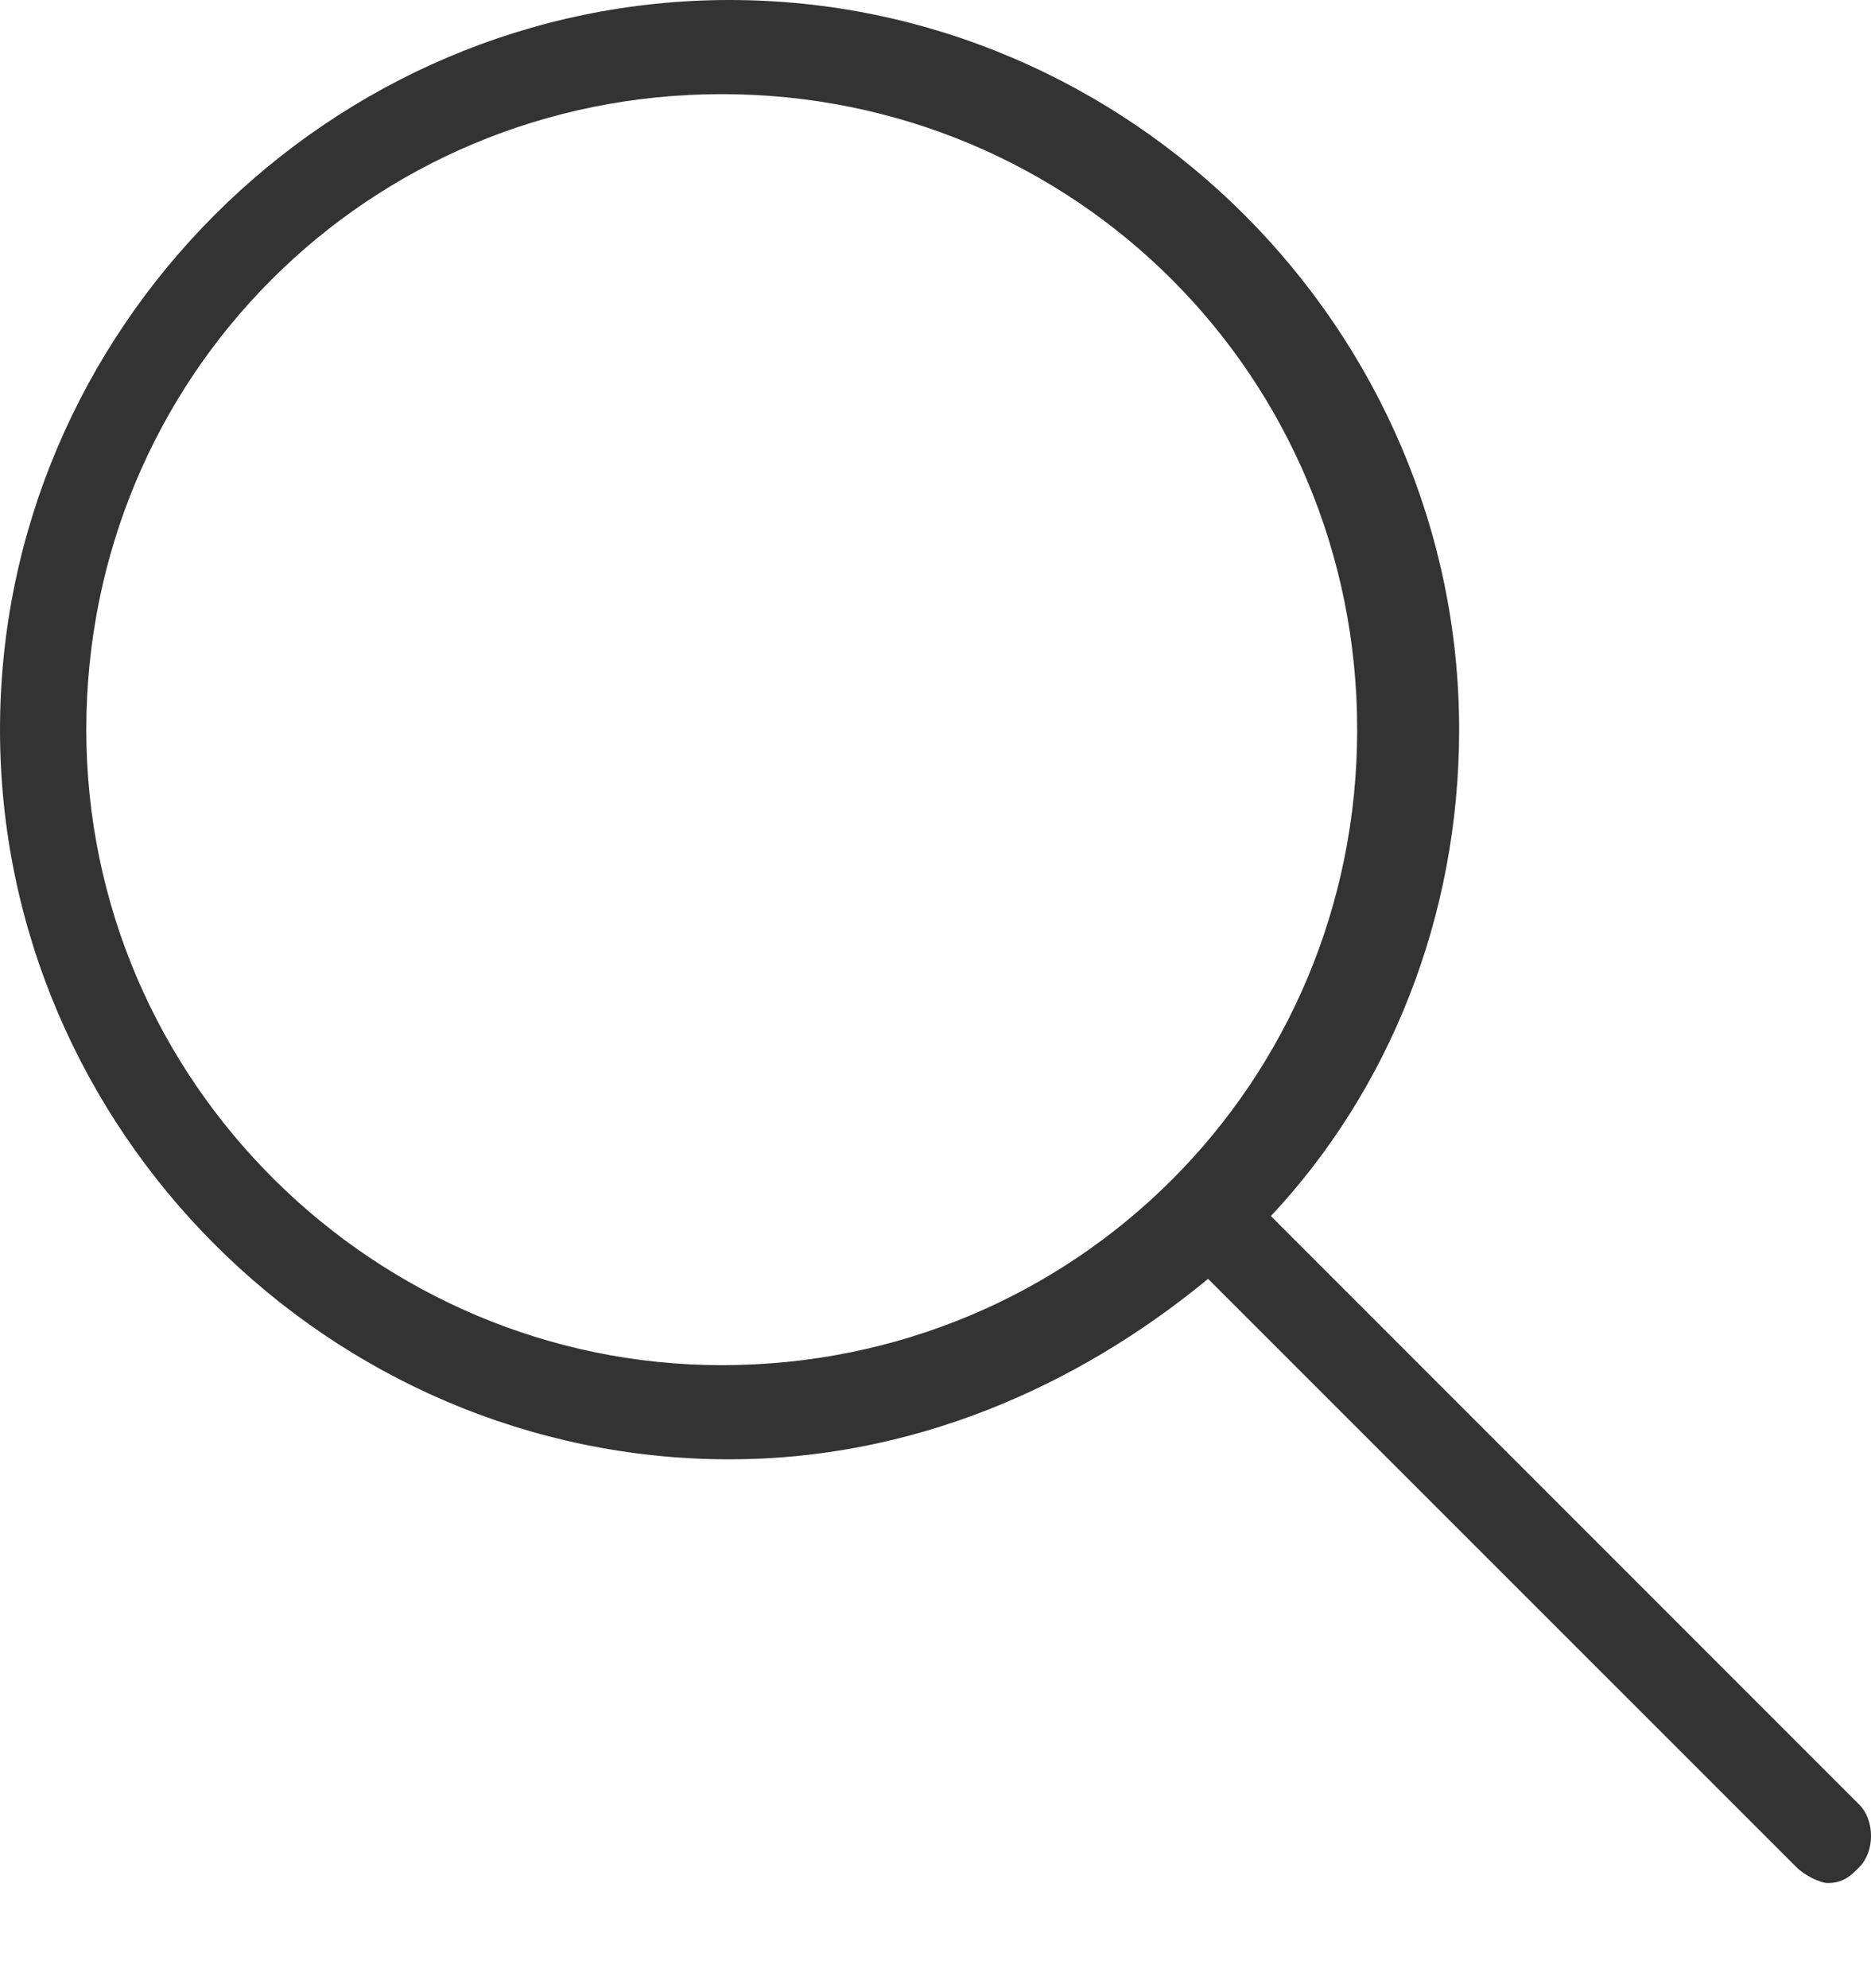 <svg width="16" height="17" viewBox="0 0 16 17" fill="none" xmlns="http://www.w3.org/2000/svg">
<path d="M0.738 6.239C0.738 3.22 3.153 0.805 6.172 0.805C9.191 0.805 11.606 3.22 11.606 6.239C11.606 9.258 9.191 11.673 6.172 11.673C3.22 11.673 0.738 9.258 0.738 6.239ZM10.868 10.398C11.874 9.325 12.478 7.849 12.478 6.239C12.478 2.818 9.66 0 6.239 0C2.818 0 0 2.818 0 6.239C0 9.66 2.818 12.478 6.239 12.478C7.782 12.478 9.191 11.874 10.331 10.935L15.363 15.966C15.43 16.034 15.564 16.101 15.631 16.101C15.765 16.101 15.832 16.034 15.899 15.966C16.034 15.832 16.034 15.564 15.899 15.43L10.868 10.398Z" fill="#333333"/>
</svg>
